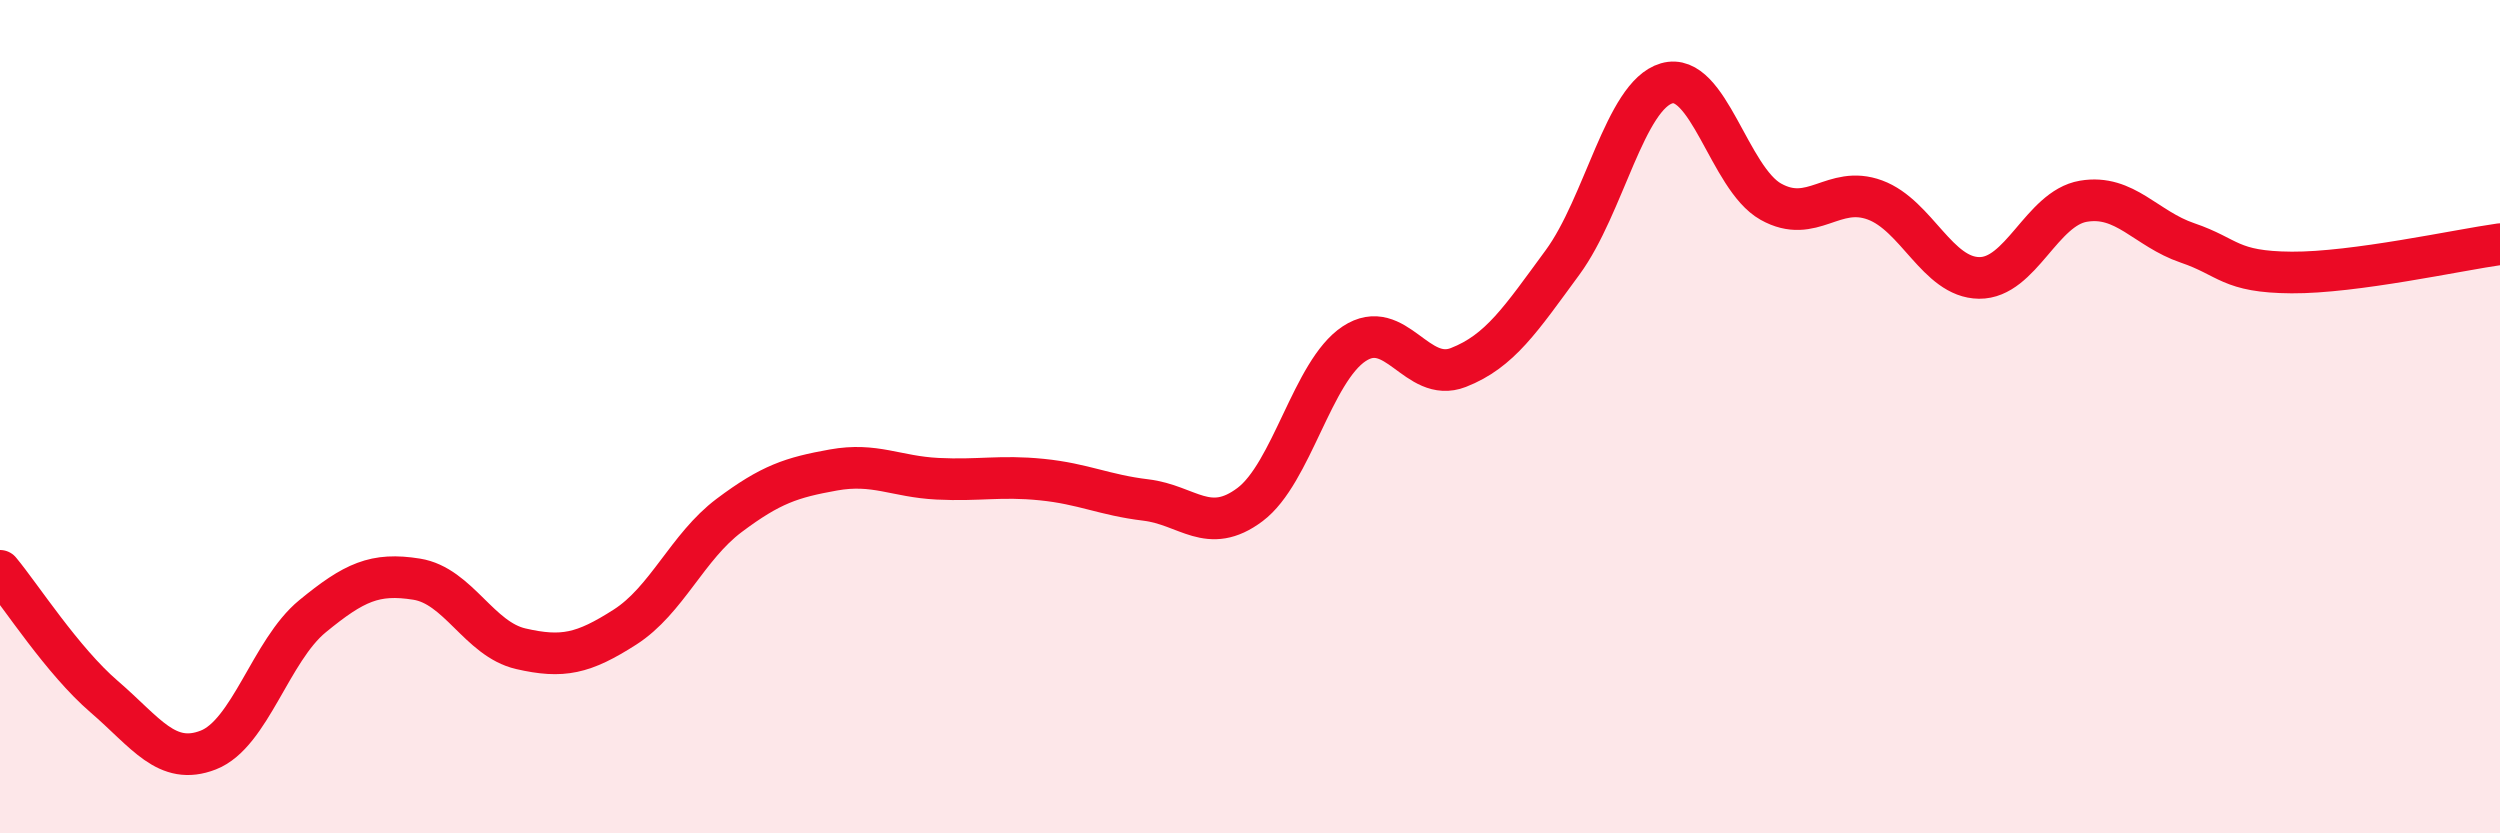 
    <svg width="60" height="20" viewBox="0 0 60 20" xmlns="http://www.w3.org/2000/svg">
      <path
        d="M 0,13.7 C 0.5,14.3 1.5,15.86 2.5,16.72 C 3.5,17.58 4,18.39 5,18 C 6,17.61 6.5,15.61 7.5,14.79 C 8.5,13.97 9,13.74 10,13.9 C 11,14.06 11.5,15.34 12.5,15.57 C 13.5,15.8 14,15.69 15,15.05 C 16,14.41 16.5,13.12 17.5,12.37 C 18.5,11.62 19,11.46 20,11.28 C 21,11.1 21.5,11.44 22.5,11.49 C 23.5,11.54 24,11.41 25,11.51 C 26,11.61 26.5,11.88 27.5,12 C 28.5,12.12 29,12.86 30,12.11 C 31,11.36 31.5,8.91 32.5,8.25 C 33.5,7.59 34,9.21 35,8.82 C 36,8.43 36.5,7.66 37.5,6.3 C 38.5,4.94 39,2.29 40,2 C 41,1.71 41.5,4.28 42.5,4.84 C 43.5,5.4 44,4.43 45,4.8 C 46,5.17 46.5,6.66 47.5,6.67 C 48.5,6.68 49,5 50,4.83 C 51,4.66 51.5,5.49 52.5,5.83 C 53.5,6.17 53.5,6.53 55,6.54 C 56.5,6.55 59,6 60,5.86L60 20L0 20Z"
        fill="#EB0A25"
        opacity="0.1"
        stroke-linecap="round"
        stroke-linejoin="round"
      />
      <path
        d="M 0,13.7 C 0.5,14.3 1.5,15.86 2.5,16.72 C 3.5,17.58 4,18.39 5,18 C 6,17.61 6.5,15.61 7.5,14.79 C 8.5,13.97 9,13.74 10,13.9 C 11,14.06 11.5,15.34 12.5,15.57 C 13.5,15.8 14,15.69 15,15.05 C 16,14.41 16.5,13.12 17.5,12.37 C 18.5,11.62 19,11.46 20,11.28 C 21,11.1 21.5,11.44 22.5,11.49 C 23.5,11.54 24,11.41 25,11.51 C 26,11.61 26.5,11.88 27.5,12 C 28.5,12.12 29,12.86 30,12.11 C 31,11.36 31.5,8.91 32.5,8.25 C 33.5,7.59 34,9.21 35,8.82 C 36,8.43 36.5,7.66 37.5,6.3 C 38.5,4.94 39,2.29 40,2 C 41,1.71 41.5,4.28 42.5,4.84 C 43.5,5.4 44,4.43 45,4.8 C 46,5.17 46.5,6.66 47.5,6.67 C 48.5,6.68 49,5 50,4.83 C 51,4.66 51.5,5.49 52.5,5.83 C 53.5,6.17 53.5,6.53 55,6.54 C 56.5,6.55 59,6 60,5.86"
        stroke="#EB0A25"
        stroke-width="1"
        fill="none"
        stroke-linecap="round"
        stroke-linejoin="round"
      />
    </svg>
  